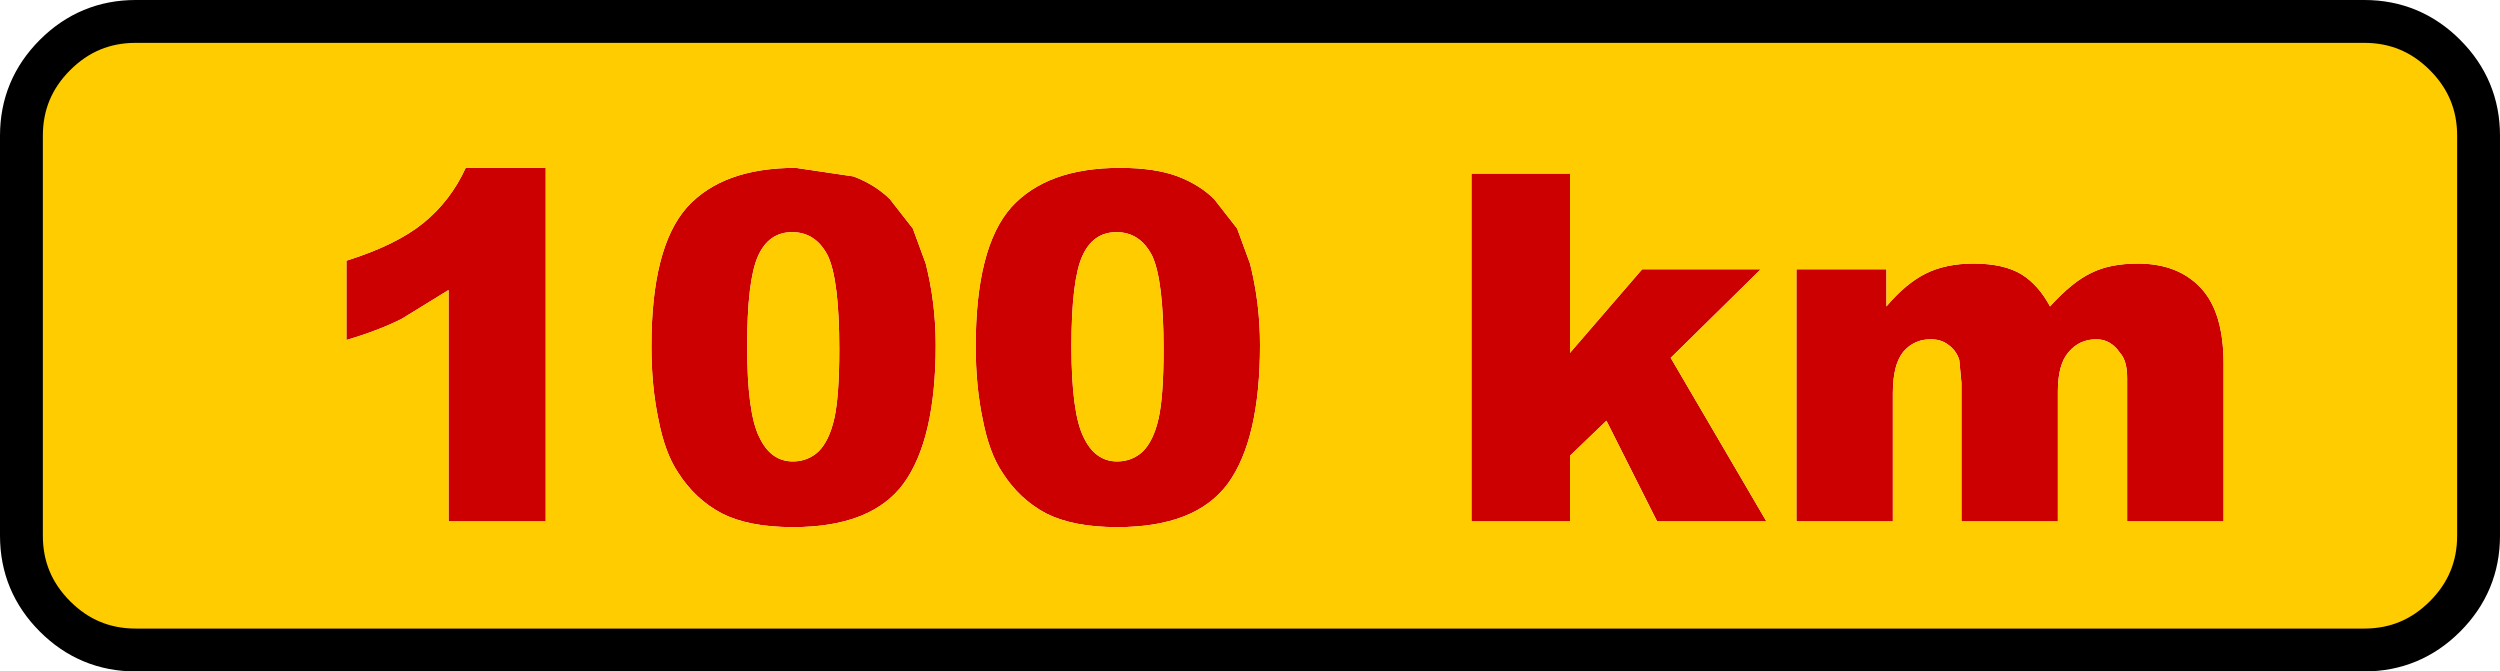 <?xml version="1.0" encoding="UTF-8" standalone="no"?>
<svg xmlns:xlink="http://www.w3.org/1999/xlink" height="47.0px" width="175.0px" xmlns="http://www.w3.org/2000/svg">
  <g transform="matrix(1.0, 0.0, 0.0, 1.0, 87.5, 23.05)">
    <path d="M35.75 -4.2 L29.45 2.0 36.15 13.45 28.5 13.45 24.95 6.4 22.4 8.85 22.4 13.45 15.5 13.45 15.5 -10.9 22.4 -10.9 22.4 1.65 27.45 -4.2 35.75 -4.2 M44.55 -1.6 Q45.9 -3.2 47.3 -3.9 48.7 -4.6 50.65 -4.6 52.75 -4.6 54.0 -3.85 55.2 -3.1 56.0 -1.6 57.6 -3.35 58.9 -3.95 60.2 -4.6 62.15 -4.6 64.95 -4.6 66.55 -2.9 68.15 -1.2 68.15 2.4 L68.15 13.45 61.4 13.45 61.4 3.4 Q61.4 2.2 60.9 1.65 60.25 0.7 59.25 0.7 58.05 0.7 57.3 1.6 56.55 2.45 56.55 4.35 L56.55 13.45 49.8 13.45 49.8 3.75 49.65 2.15 Q49.45 1.5 48.9 1.1 48.4 0.7 47.65 0.7 46.5 0.7 45.75 1.55 45.0 2.45 45.0 4.45 L45.0 13.45 38.25 13.45 38.25 -4.2 44.55 -4.2 44.55 -1.6 M0.7 1.1 Q0.7 7.7 -1.55 10.8 -3.8 13.85 -9.3 13.85 -12.35 13.85 -14.25 12.9 -16.15 11.9 -17.35 10.0 -18.25 8.65 -18.7 6.35 -19.2 4.0 -19.2 1.2 -19.2 -5.75 -16.7 -8.55 -14.2 -11.3 -9.1 -11.3 -6.65 -11.3 -5.05 -10.7 -3.5 -10.1 -2.5 -9.1 L-0.9 -7.05 0.0 -4.6 Q0.7 -1.85 0.7 1.1 M-49.3 -11.3 L-49.3 13.45 -56.1 13.45 -56.1 -2.75 -59.35 -0.75 Q-60.9 0.05 -63.25 0.75 L-63.25 -4.8 Q-59.75 -5.9 -57.85 -7.45 -55.95 -9.0 -54.9 -11.3 L-49.3 -11.3 M-25.2 -9.1 L-23.6 -7.05 -22.7 -4.6 Q-22.0 -1.85 -22.0 1.1 -22.0 7.7 -24.25 10.8 -26.5 13.85 -32.0 13.85 -35.05 13.85 -36.95 12.9 -38.85 11.9 -40.05 10.0 -40.95 8.65 -41.4 6.35 -41.9 4.0 -41.9 1.2 -41.9 -5.75 -39.4 -8.55 -36.9 -11.3 -31.8 -11.3 L-27.75 -10.7 Q-26.2 -10.1 -25.2 -9.1 M-34.45 -5.1 Q-35.2 -3.4 -35.2 1.2 -35.2 5.85 -34.35 7.55 -33.55 9.25 -32.0 9.25 -30.95 9.25 -30.2 8.55 -29.45 7.8 -29.1 6.25 -28.75 4.7 -28.75 1.4 -28.75 -3.45 -29.55 -5.15 -30.4 -6.8 -32.05 -6.8 -33.7 -6.8 -34.45 -5.1 M-11.75 -5.1 Q-12.5 -3.4 -12.5 1.2 -12.5 5.85 -11.65 7.55 -10.85 9.25 -9.3 9.25 -8.25 9.25 -7.5 8.55 -6.75 7.8 -6.4 6.25 -6.05 4.7 -6.05 1.4 -6.05 -3.45 -6.85 -5.15 -7.7 -6.8 -9.35 -6.8 -11.0 -6.8 -11.75 -5.1" fill="#cc0000" fill-rule="evenodd" stroke="none"/>
    <path d="M44.55 -1.6 L44.55 -4.2 38.25 -4.2 38.25 13.45 45.0 13.45 45.0 4.45 Q45.0 2.45 45.75 1.55 46.5 0.7 47.65 0.7 48.4 0.7 48.9 1.1 49.45 1.5 49.65 2.15 L49.8 3.75 49.8 13.45 56.55 13.45 56.55 4.35 Q56.55 2.45 57.3 1.6 58.05 0.7 59.25 0.7 60.25 0.7 60.9 1.65 61.4 2.2 61.4 3.4 L61.4 13.45 68.15 13.45 68.15 2.4 Q68.15 -1.2 66.55 -2.9 64.95 -4.6 62.15 -4.6 60.2 -4.6 58.9 -3.95 57.6 -3.35 56.0 -1.6 55.2 -3.1 54.0 -3.85 52.75 -4.6 50.65 -4.6 48.7 -4.6 47.3 -3.9 45.9 -3.2 44.55 -1.6 M35.75 -4.2 L27.45 -4.2 22.4 1.65 22.4 -10.9 15.5 -10.9 15.5 13.45 22.4 13.45 22.4 8.85 24.95 6.4 28.5 13.45 36.15 13.45 29.45 2.0 35.75 -4.2 M83.65 -19.2 Q86.0 -16.85 86.0 -13.55 L86.0 14.45 Q86.0 17.75 83.65 20.1 81.3 22.45 78.0 22.45 L-78.0 22.45 Q-81.3 22.45 -83.65 20.1 -86.0 17.75 -86.0 14.45 L-86.0 -13.55 Q-86.0 -16.85 -83.65 -19.2 -81.3 -21.55 -78.0 -21.55 L78.0 -21.55 Q81.3 -21.55 83.65 -19.2 M-11.75 -5.1 Q-11.0 -6.8 -9.35 -6.8 -7.7 -6.8 -6.85 -5.15 -6.05 -3.45 -6.05 1.4 -6.05 4.7 -6.4 6.25 -6.75 7.8 -7.5 8.55 -8.25 9.25 -9.3 9.25 -10.85 9.25 -11.65 7.55 -12.5 5.85 -12.5 1.2 -12.5 -3.4 -11.75 -5.1 M-34.45 -5.1 Q-33.7 -6.8 -32.05 -6.8 -30.4 -6.8 -29.55 -5.15 -28.75 -3.45 -28.75 1.4 -28.75 4.7 -29.1 6.25 -29.45 7.8 -30.2 8.55 -30.95 9.25 -32.0 9.25 -33.55 9.25 -34.35 7.55 -35.2 5.85 -35.2 1.2 -35.2 -3.4 -34.45 -5.1 M-25.2 -9.1 Q-26.2 -10.1 -27.75 -10.7 L-31.8 -11.3 Q-36.9 -11.3 -39.4 -8.55 -41.9 -5.75 -41.9 1.2 -41.9 4.0 -41.4 6.35 -40.95 8.65 -40.05 10.0 -38.85 11.9 -36.95 12.9 -35.05 13.85 -32.0 13.85 -26.5 13.85 -24.25 10.8 -22.0 7.7 -22.0 1.1 -22.0 -1.85 -22.7 -4.6 L-23.6 -7.05 -25.2 -9.1 M-49.3 -11.3 L-54.9 -11.3 Q-55.95 -9.0 -57.85 -7.45 -59.75 -5.9 -63.25 -4.8 L-63.25 0.75 Q-60.9 0.05 -59.35 -0.75 L-56.1 -2.75 -56.1 13.45 -49.3 13.45 -49.3 -11.3 M0.7 1.1 Q0.7 -1.85 0.0 -4.6 L-0.9 -7.05 -2.5 -9.1 Q-3.5 -10.1 -5.05 -10.7 -6.65 -11.3 -9.1 -11.3 -14.2 -11.3 -16.7 -8.55 -19.2 -5.75 -19.2 1.2 -19.2 4.0 -18.7 6.35 -18.25 8.65 -17.35 10.0 -16.15 11.9 -14.25 12.9 -12.35 13.85 -9.3 13.85 -3.8 13.85 -1.55 10.8 0.7 7.7 0.7 1.1" fill="#ffcc00" fill-rule="evenodd" stroke="none"/>
    <path d="M83.65 -19.2 Q81.3 -21.55 78.0 -21.55 L-78.0 -21.55 Q-81.3 -21.55 -83.65 -19.2 -86.0 -16.85 -86.0 -13.55 L-86.0 14.45 Q-86.0 17.75 -83.65 20.1 -81.3 22.45 -78.0 22.45 L78.0 22.45 Q81.3 22.45 83.65 20.1 86.0 17.75 86.0 14.45 L86.0 -13.55 Q86.0 -16.85 83.65 -19.2 Z" fill="none" stroke="#000000" stroke-linecap="round" stroke-linejoin="round" stroke-width="3.0"/>
  </g>
</svg>

